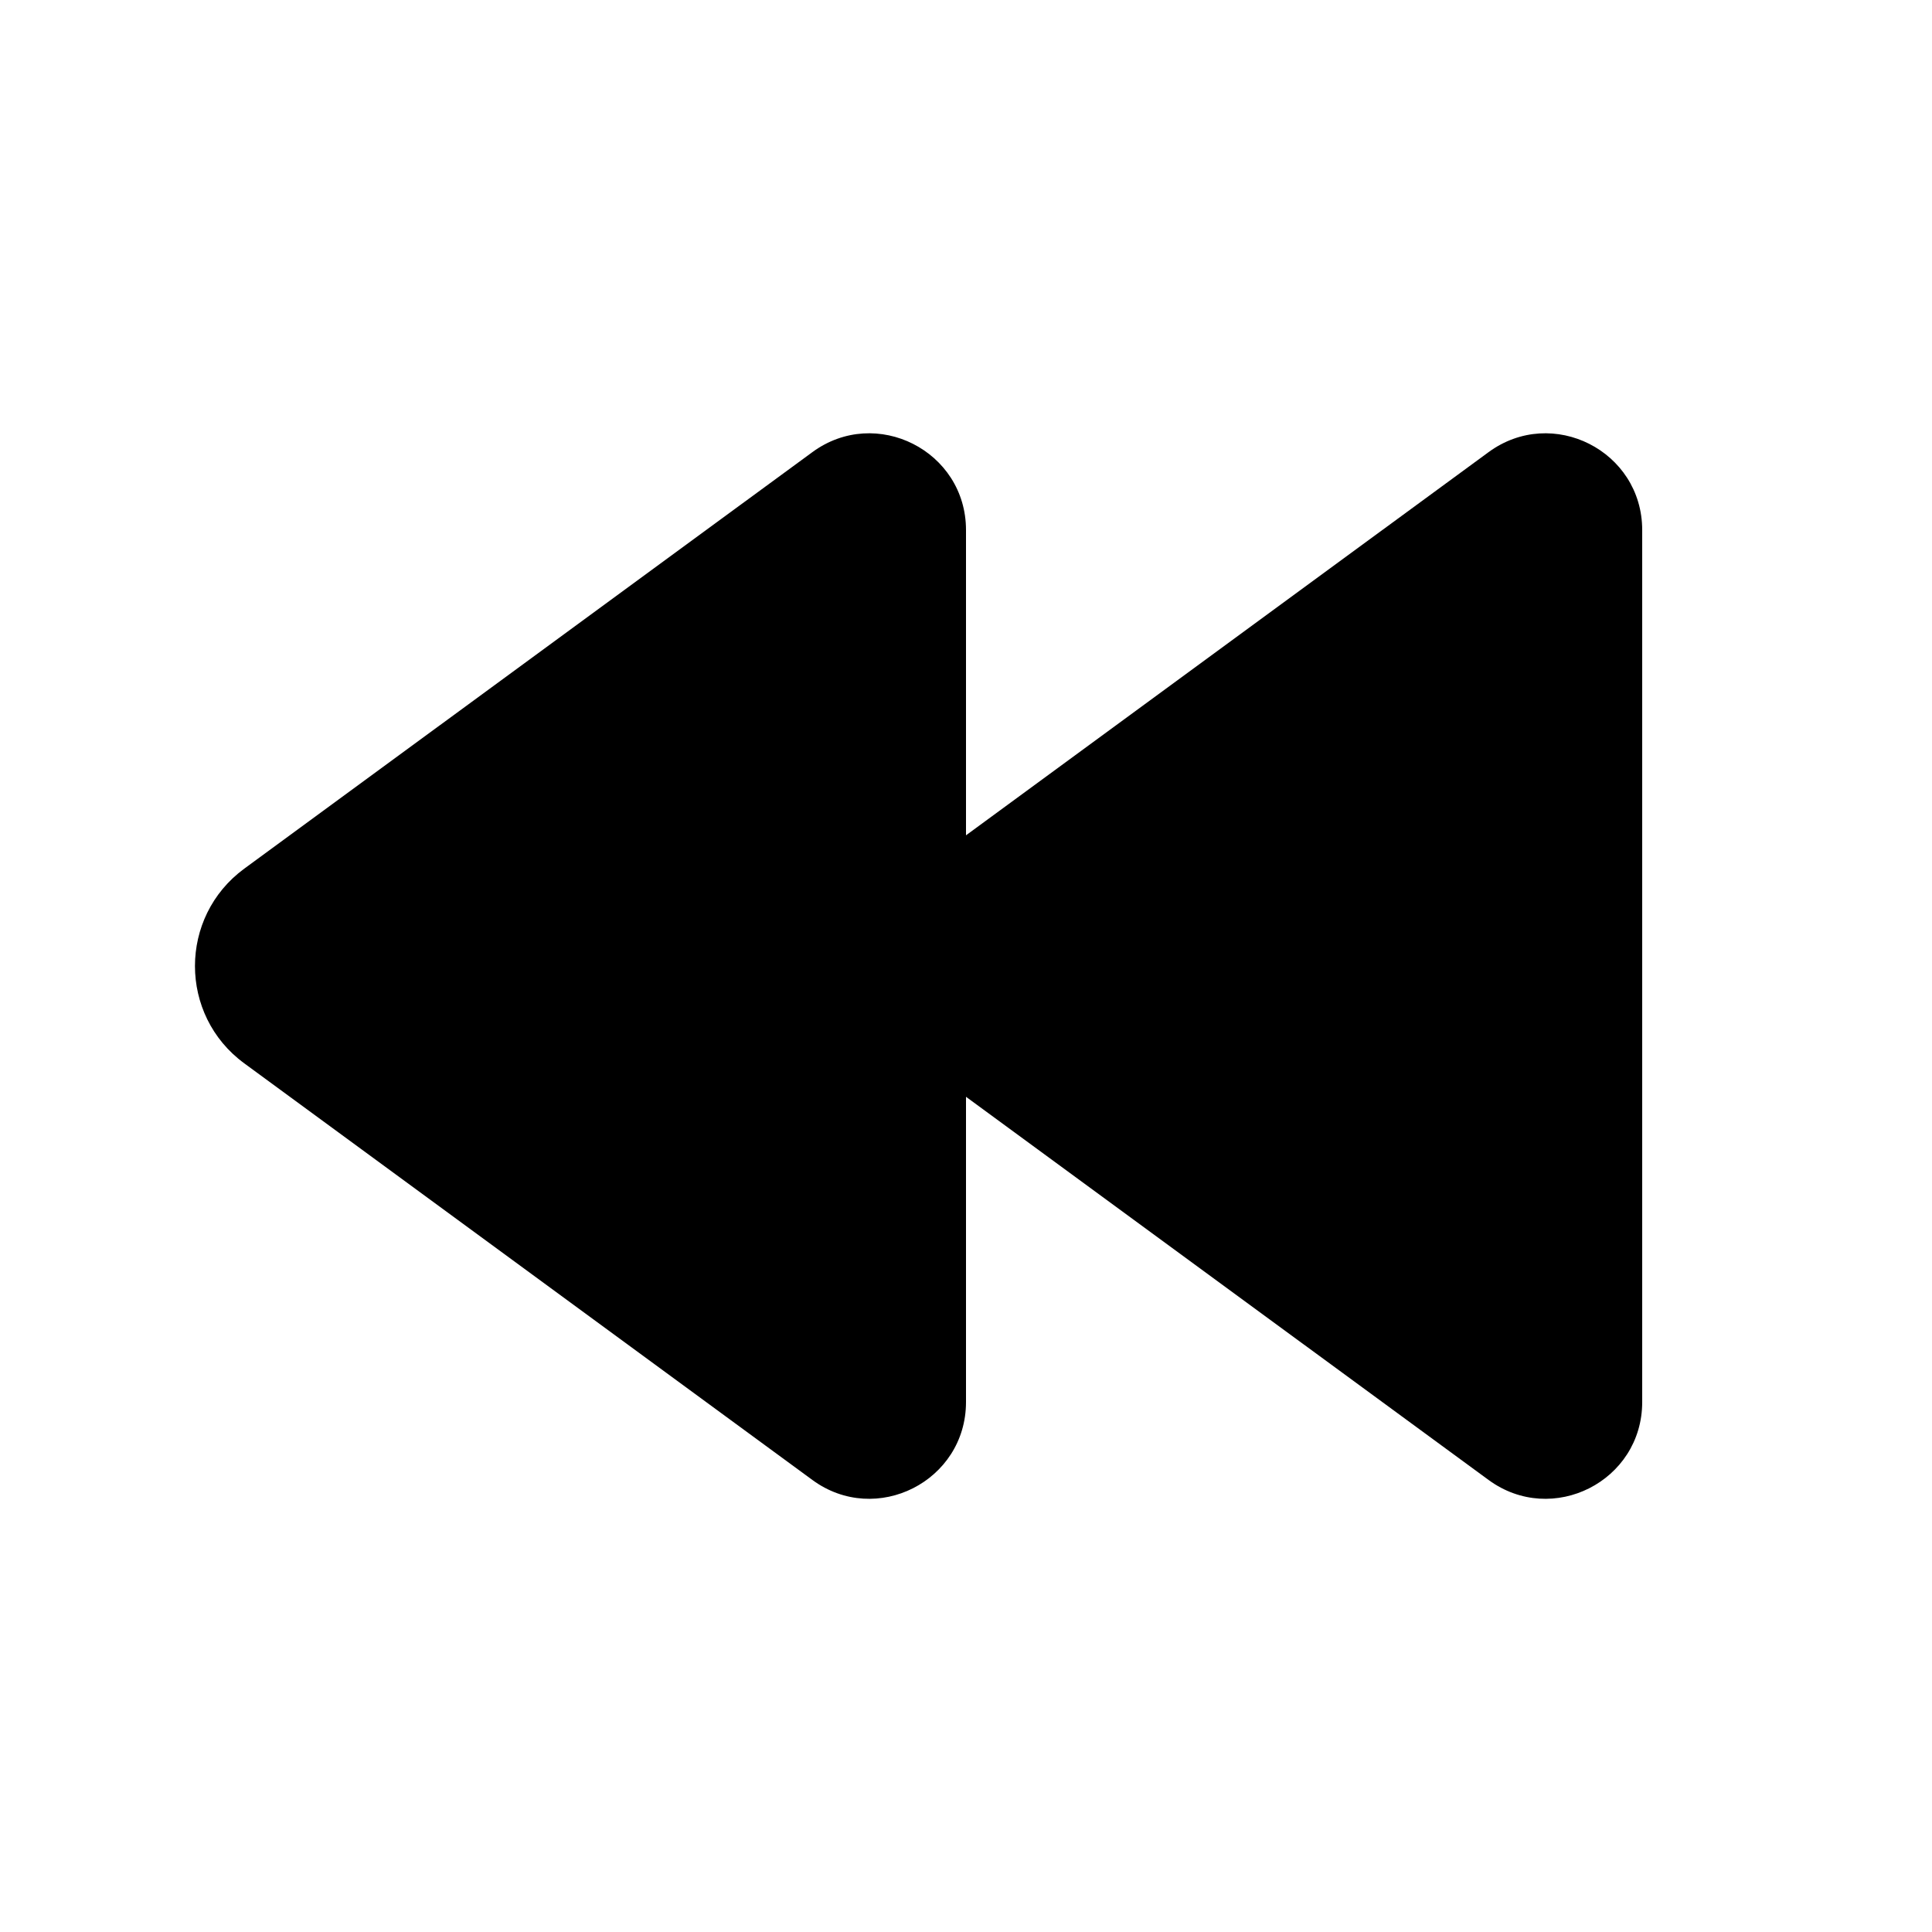 <svg xmlns="http://www.w3.org/2000/svg" viewBox="0 0 20 20" fill="none"><path d="M10 5.487C10 4.668 9.069 4.196 8.409 4.681L2.529 8.992C1.848 9.492 1.848 10.509 2.529 11.008L8.409 15.32C9.069 15.805 10 15.333 10 14.514V11.354L15.409 15.32C16.07 15.805 17 15.333 17 14.514V5.487C17 4.668 16.07 4.196 15.409 4.681L10 8.647V5.487ZM8.409 4.681L8.702 5.08Z" fill="currentColor"/></svg>